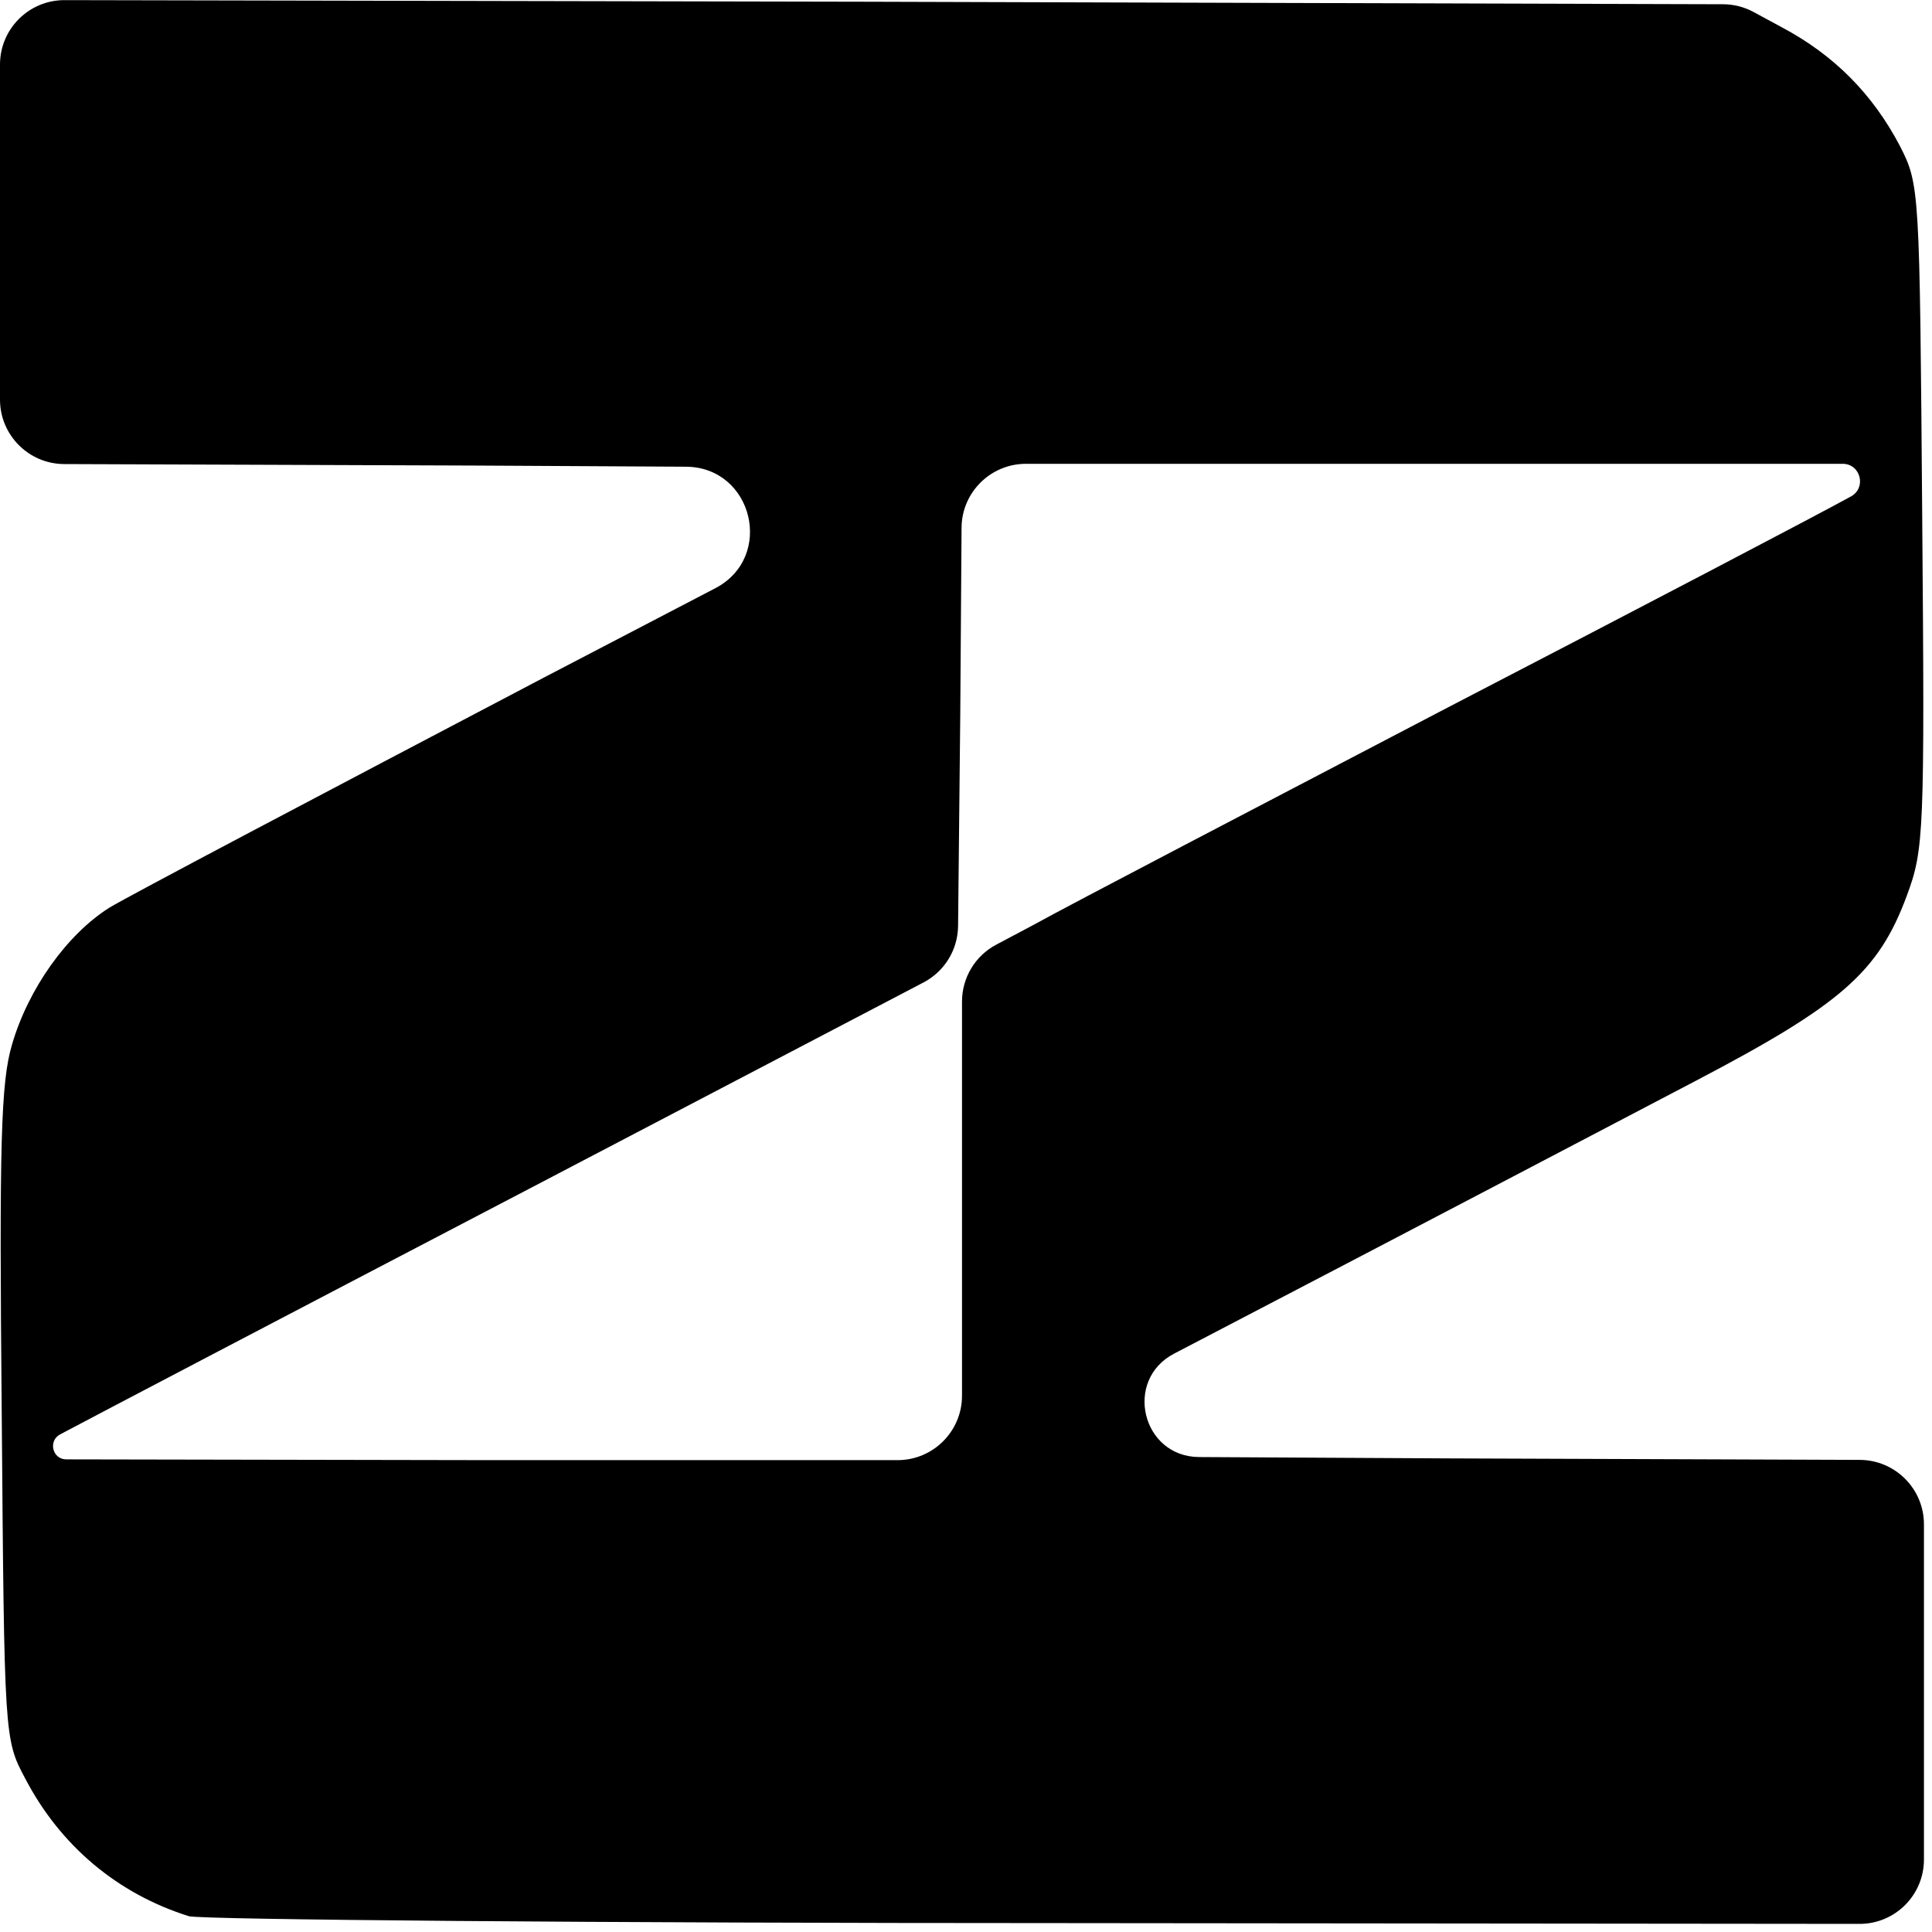 <?xml version="1.0" encoding="utf-8"?>
<svg xmlns="http://www.w3.org/2000/svg" fill="none" height="100%" overflow="visible" preserveAspectRatio="none" style="display: block;" viewBox="0 0 30 30" width="100%">
<g id="Logo">
<path d="M2.934 29.755C1.827 29.408 0.934 28.661 0.387 27.608C0.067 27.008 0.067 26.968 0.027 21.966C-0.013 17.752 0.013 16.805 0.187 16.218C0.44 15.351 1.04 14.511 1.694 14.097C1.974 13.924 5.015 12.323 8.442 10.523L11.107 9.134C12.032 8.652 11.693 7.252 10.649 7.247L7.349 7.229L0.997 7.206C0.446 7.204 -1.4623e-05 6.756 -1.4623e-05 6.205V3.601V1.002C-1.4623e-05 0.449 0.449 0.001 1.002 0.002L13.51 0.027L26.756 0.066C26.921 0.066 27.084 0.108 27.229 0.186L27.674 0.427C28.475 0.854 29.075 1.454 29.502 2.267C29.808 2.868 29.808 2.921 29.848 8.016C29.888 12.964 29.875 13.19 29.608 13.911C29.168 15.098 28.581 15.604 26.341 16.778C24.073 17.965 22.58 18.752 18.232 21.019C17.444 21.429 17.731 22.62 18.619 22.625L22.526 22.646L28.878 22.669C29.429 22.671 29.875 23.119 29.875 23.67V26.274V28.874C29.875 29.427 29.427 29.875 28.874 29.874L16.578 29.862C9.256 29.862 3.121 29.808 2.934 29.755ZM14.938 18.819V15.553C14.938 15.182 15.142 14.842 15.469 14.669L16.044 14.364C16.645 14.031 19.539 12.524 22.473 10.99C25.407 9.469 28.235 7.989 28.741 7.709C28.987 7.575 28.892 7.202 28.613 7.202H22.313H15.931C15.381 7.202 14.934 7.646 14.931 8.195L14.911 11.083L14.877 14.379C14.873 14.748 14.667 15.084 14.341 15.255L8.269 18.432C4.641 20.326 1.334 22.059 0.934 22.273C0.744 22.373 0.814 22.661 1.029 22.661L7.575 22.673H13.937C14.49 22.673 14.938 22.225 14.938 21.673V18.819Z" fill="black" id="Vector"/>
</g>
</svg>